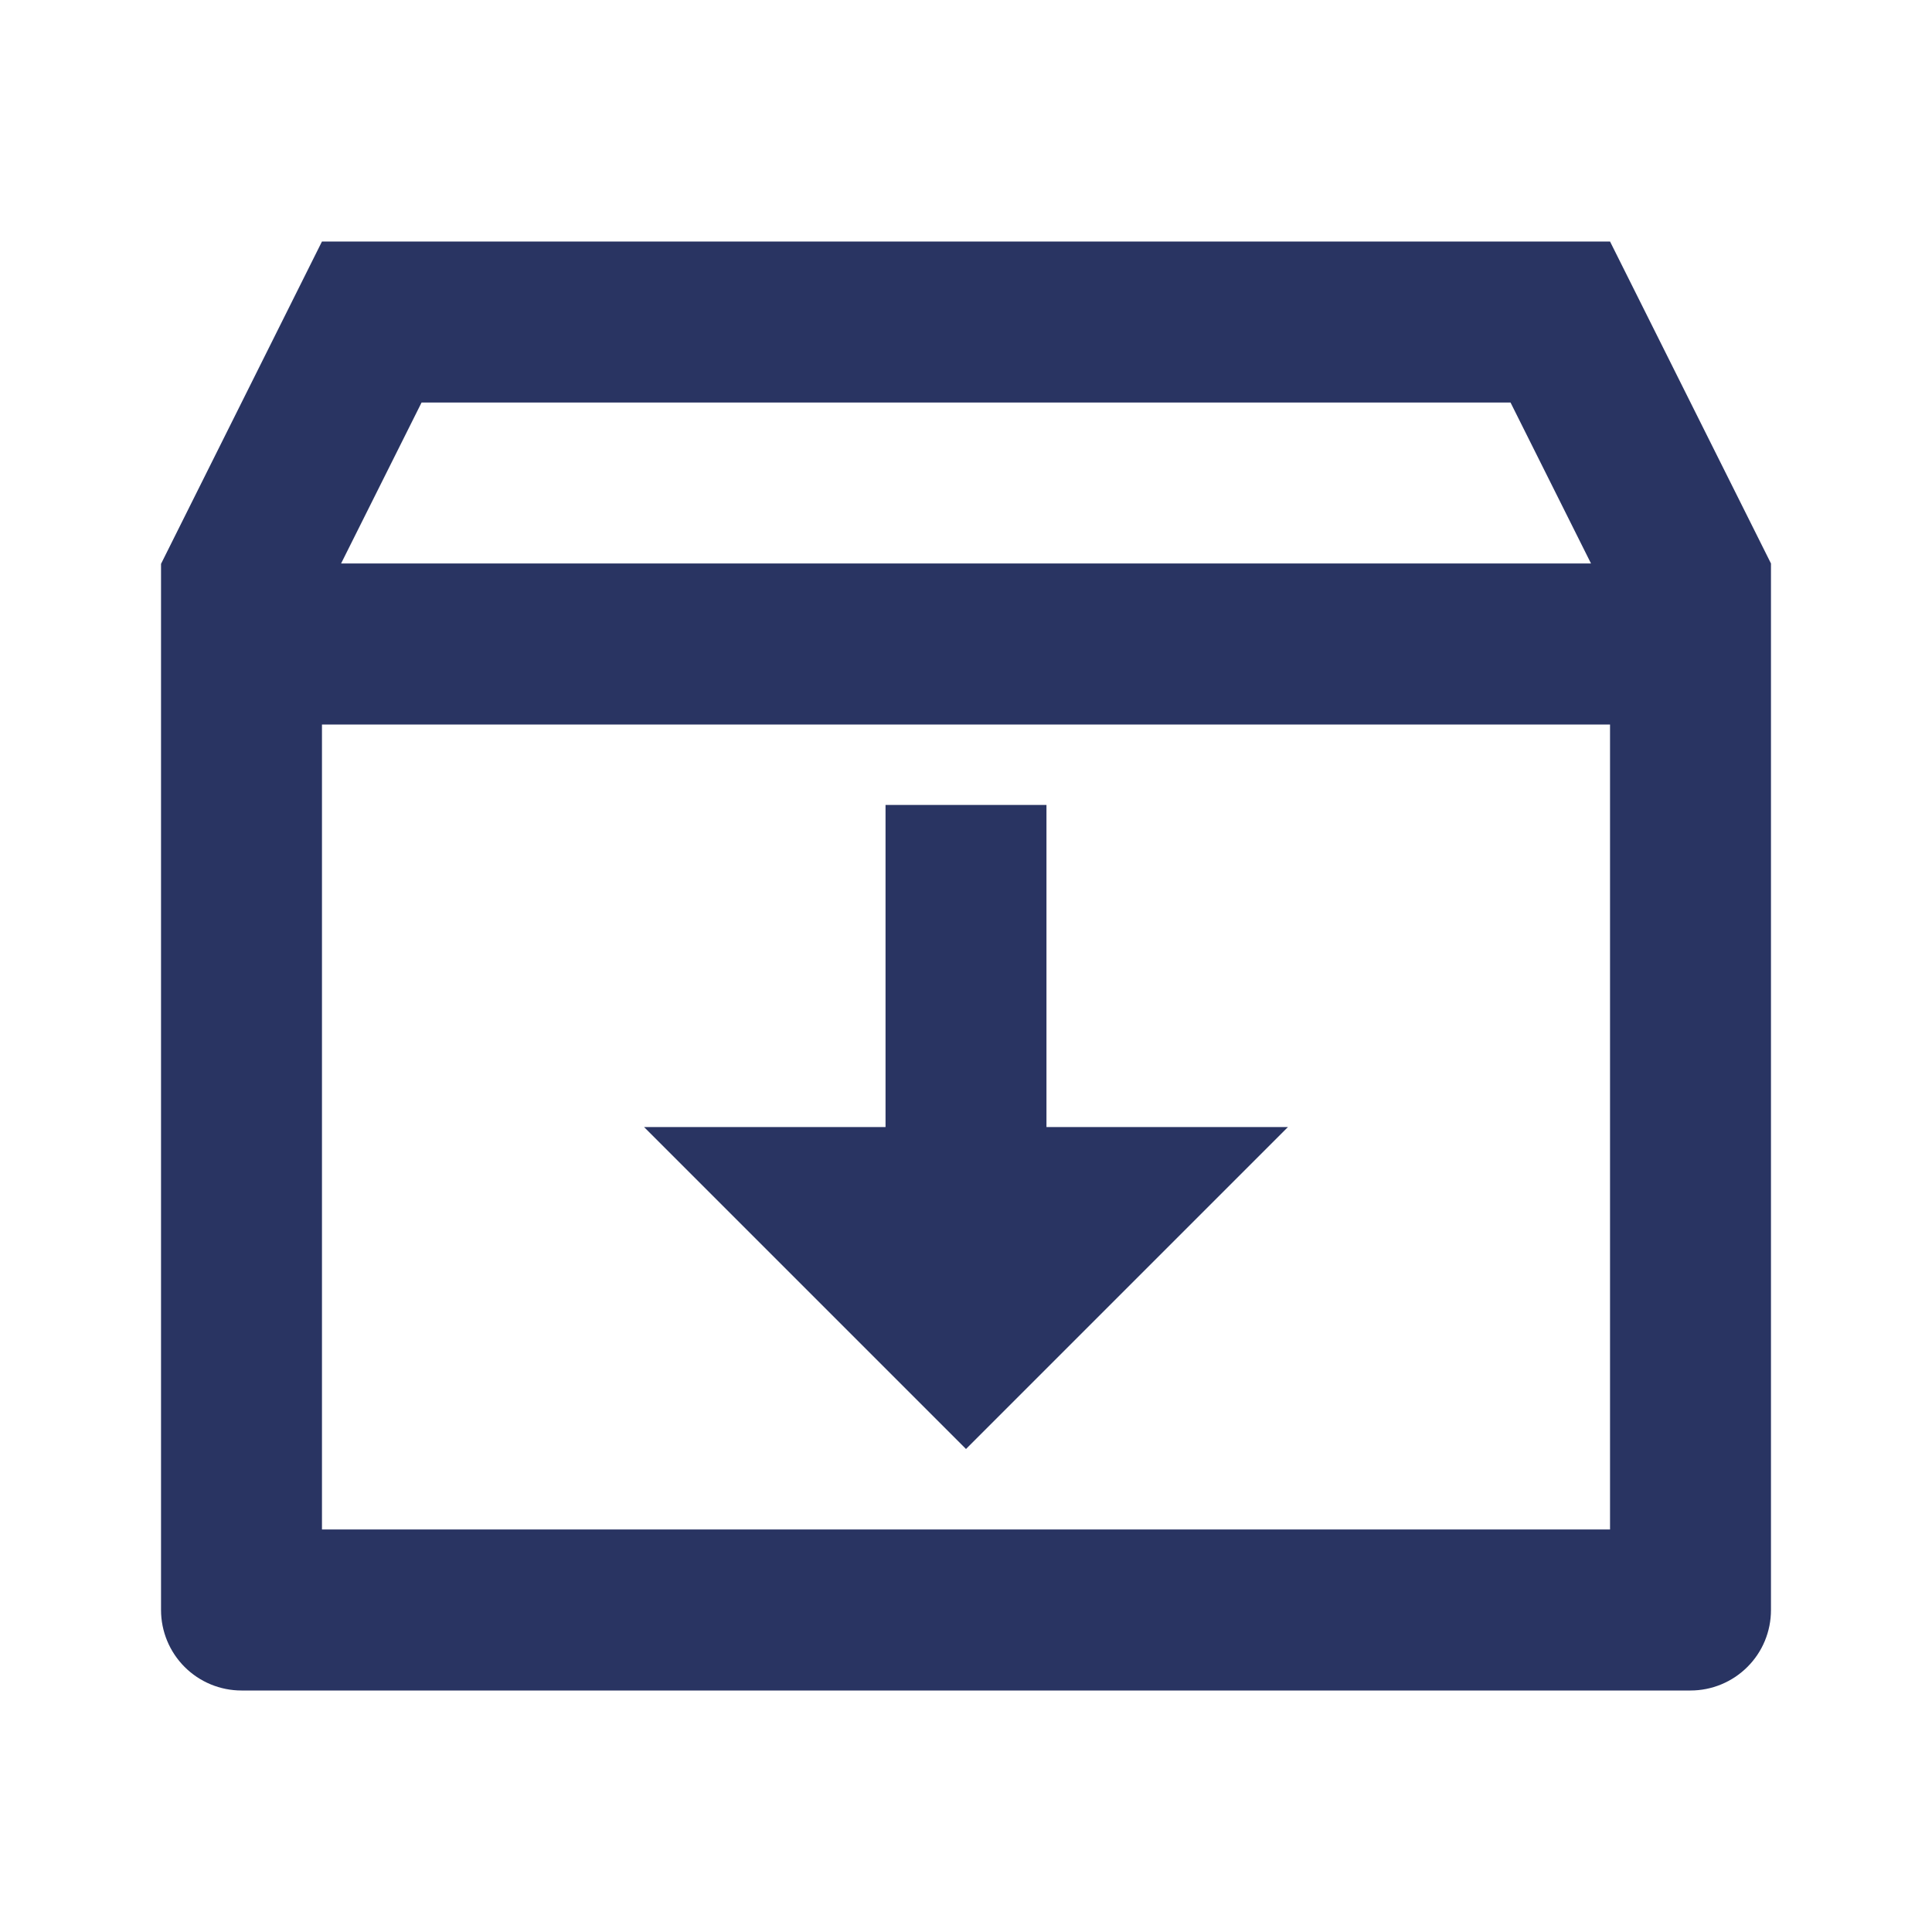 <svg width="20" height="20" viewBox="0 0 20 20" fill="none" xmlns="http://www.w3.org/2000/svg">
<g clip-path="url(#clip0_191_7638)">
<path d="M3.333 2.5H16.667L18.333 5.833V16.667C18.333 16.888 18.246 17.1 18.089 17.256C17.933 17.412 17.721 17.5 17.5 17.5H2.5C2.279 17.5 2.067 17.412 1.911 17.256C1.755 17.1 1.667 16.888 1.667 16.667V5.837L3.333 2.5ZM16.667 7.5H3.333V15.833H16.667V7.5ZM16.47 5.833L15.637 4.167H4.364L3.531 5.833H16.47ZM10.833 11.667H13.333L10 15L6.667 11.667H9.167V8.333H10.833V11.667Z" fill="#293462"/>
</g>
<defs>
<clipPath id="clip0_191_7638">
<rect width="20" height="20" fill="white"/>
</clipPath>
</defs>
</svg>
